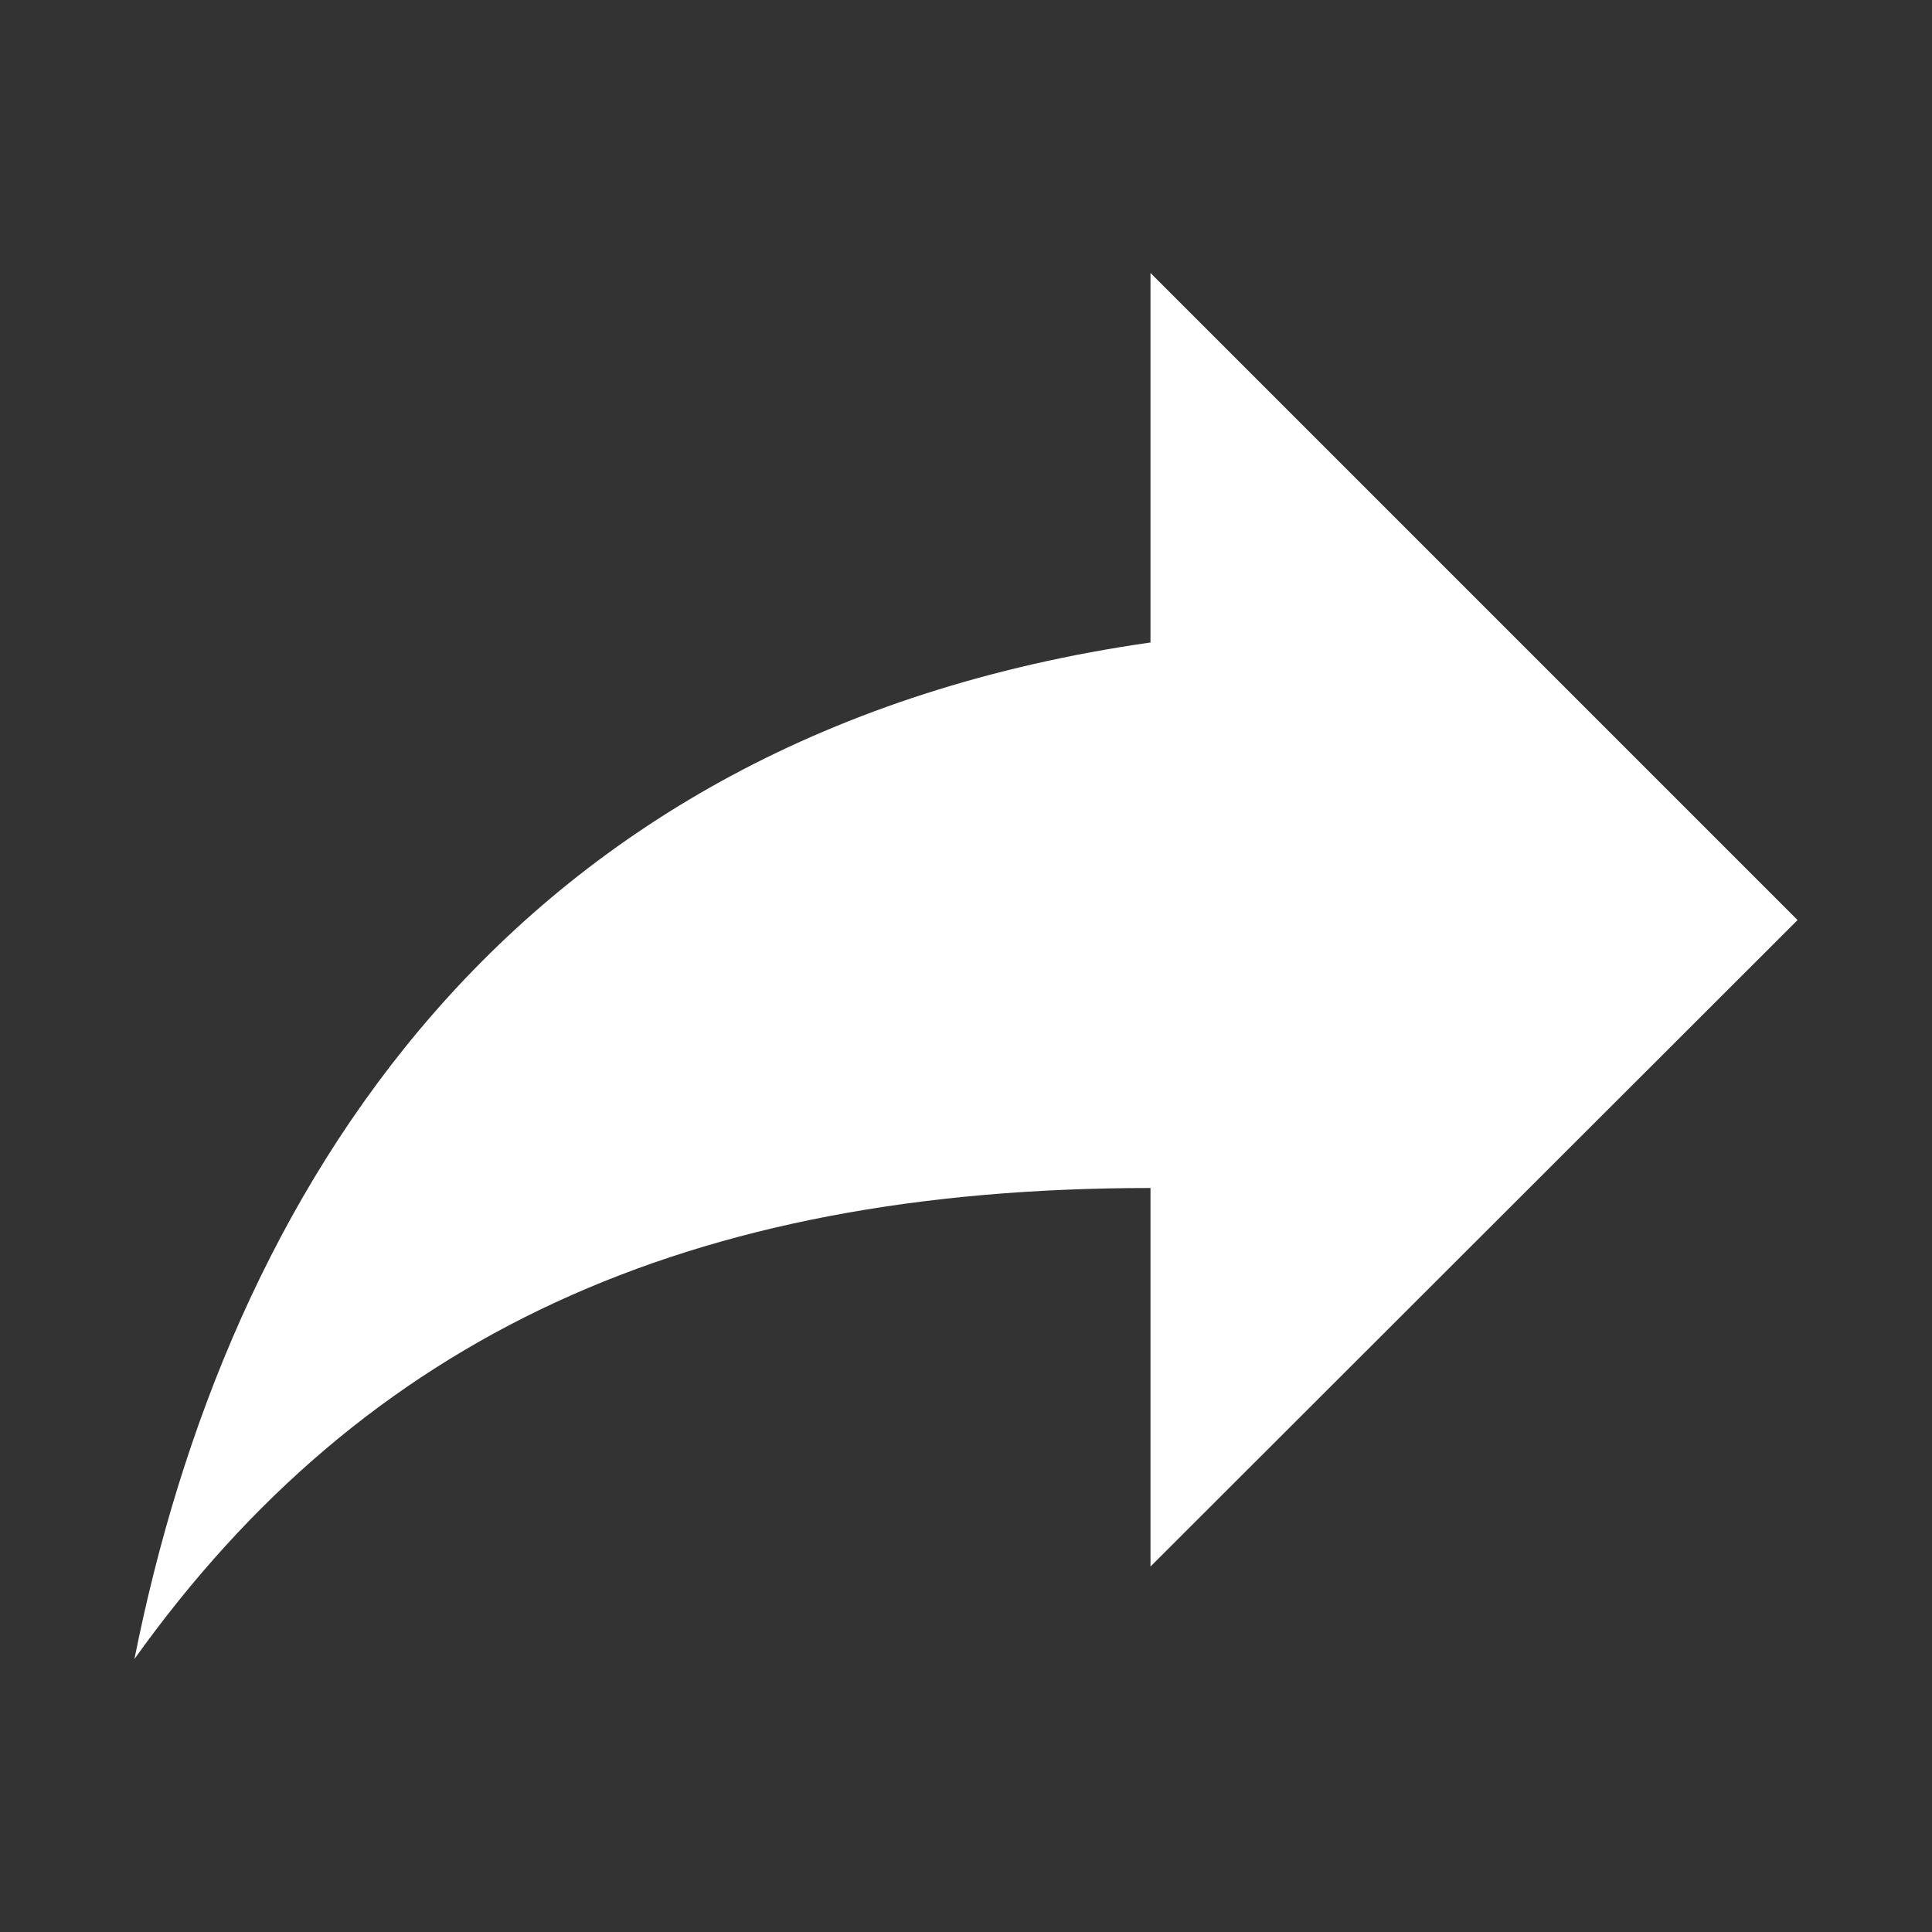 <?xml version="1.0" encoding="utf-8"?>
<!-- Generator: Adobe Illustrator 16.0.0, SVG Export Plug-In . SVG Version: 6.00 Build 0)  -->
<!DOCTYPE svg PUBLIC "-//W3C//DTD SVG 1.1//EN" "http://www.w3.org/Graphics/SVG/1.1/DTD/svg11.dtd">
<svg version="1.1" id="Layer_1" xmlns="http://www.w3.org/2000/svg" xmlns:xlink="http://www.w3.org/1999/xlink" x="0px" y="0px"
	 width="75px" height="75px" viewBox="0 0 75 75" enable-background="new 0 0 75 75" xml:space="preserve">
<rect x="0" y="0" width="75" height="75" fill="#333333" stroke="none"/>
<g>
	<g>
		<path fill="#FFFFFF" d="M-20.808-9.753h-56.398c-3.894,0-7.061,3.174-7.061,7.061v56.401c0,3.887,3.167,7.057,7.061,7.057h56.398
			c3.894,0,7.061-3.17,7.061-7.057V-2.692C-13.748-6.58-16.915-9.753-20.808-9.753L-20.808-9.753z M-63.107,50.197h-10.595V18.445
			h10.595V50.197z M-68.389,12.458c-3.535,0-6.356-2.829-6.356-6.333c0-3.534,2.822-6.355,6.356-6.355
			c3.504,0,6.332,2.822,6.332,6.355C-62.057,9.629-64.885,12.458-68.389,12.458L-68.389,12.458z M-24.321,50.197h-10.587V31.495
			c0-2.821-2.462-5.283-5.282-5.283c-2.829,0-5.291,2.462-5.291,5.283v18.703h-10.587V18.445h10.587v4.232
			c1.757-2.814,5.628-4.941,8.816-4.941c6.701,0,12.344,5.657,12.344,12.351V50.197z M-24.321,50.197"/>
	</g>
</g>
<g>
	<path fill="#FFFFFF" d="M44.662,24.941V10.597l25.119,25.12L44.662,60.812V46.118c-17.935,0-30.474,5.728-39.443,18.285
		C8.792,46.468,19.564,28.533,44.662,24.941L44.662,24.941z M44.662,24.941"/>
</g>
</svg>
